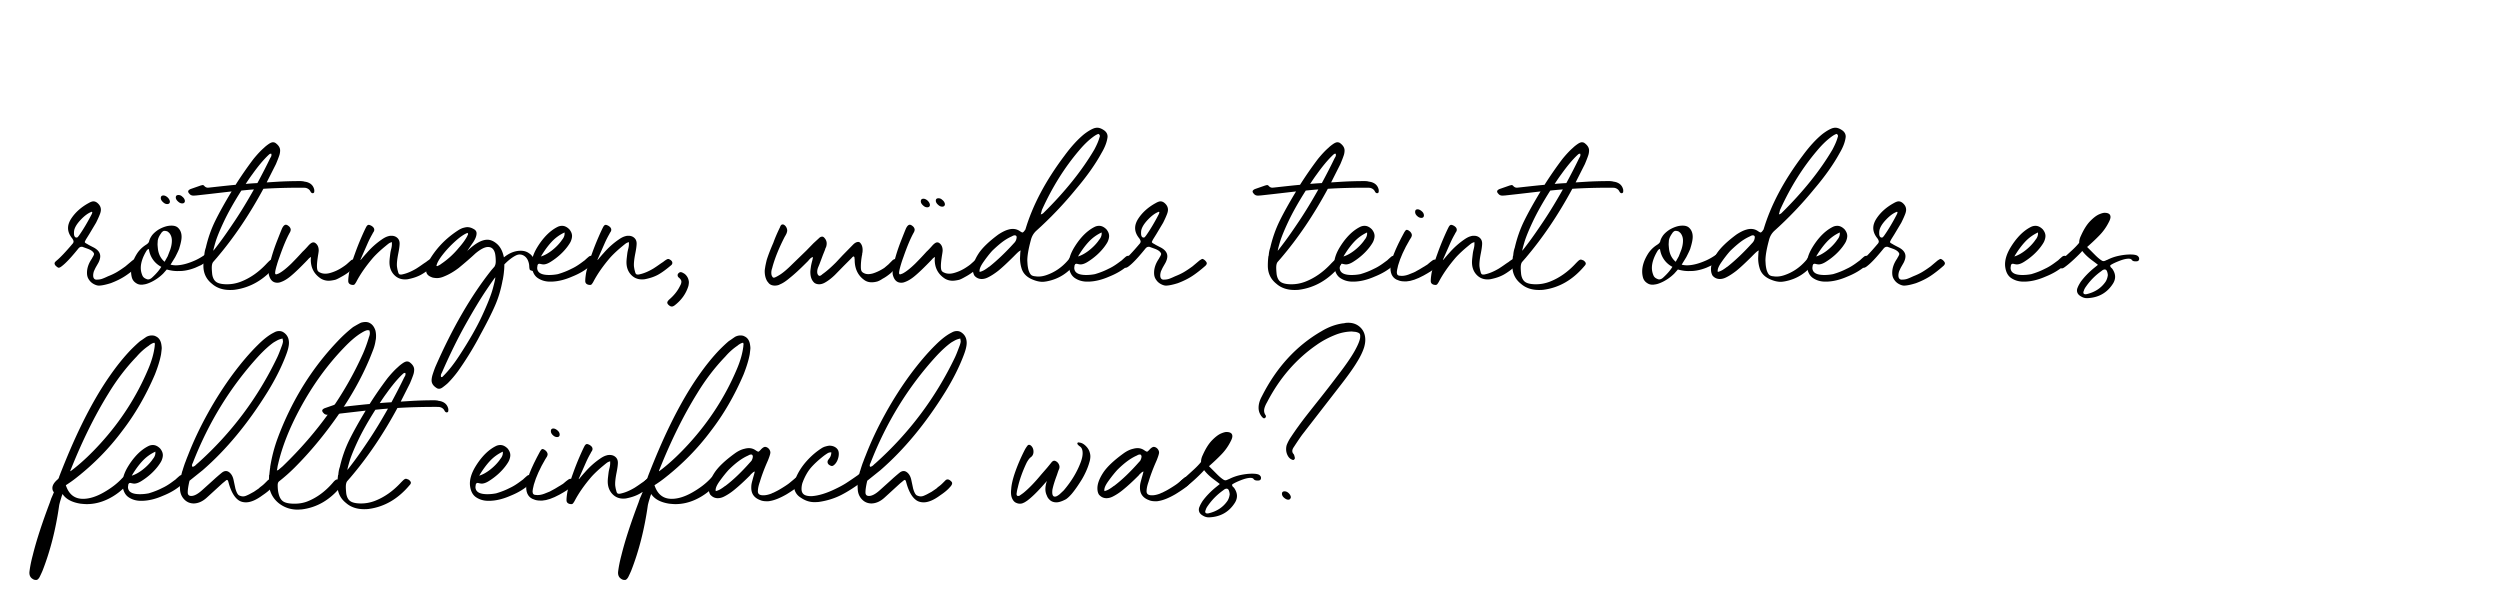 <svg xmlns="http://www.w3.org/2000/svg" xmlns:xlink="http://www.w3.org/1999/xlink" contentScriptType="text/ecmascript" width="1537.5" height="375" version="1.0"><defs><path d="M23.734 2.984c-1 .094-2.156-.203-3.468-.89-1.305-.68-2.32-1.602-3.047-2.766l-.14-.14-.126-.266c-.637-1-.953-2.266-.953-3.797 0-2.895.992-5.79 2.984-8.688.176-.363.399-.769.672-1.218.27-.446.473-.875.61-1.281.132-.407.066-.79-.203-1.157-.625-1-1.891-1.836-3.797-2.515-1.899-.676-2.934-1.055-3.11-1.141h-.547c-.718 0-1.398.406-2.03 1.219-3.075 3.793-5.56 6.593-7.454 8.406A27.924 27.924 0 0 1 .141-8.672C-.492-8.222-.992-8-1.36-8c-.446 0-1.125-.453-2.032-1.36-.363-.445-.546-.898-.546-1.359 0-.445.453-1.031 1.359-1.75 2.355-1.988 5.52-5.336 9.5-10.047.539-.539.812-1.082.812-1.625 0-.445-.273-1.078-.812-1.89-1.719-2.082-2.578-4.207-2.578-6.375 0-1.813.629-3.711 1.89-5.703 2.532-3.883 6.102-7.094 10.72-9.625 1.257-.72 2.253-1.078 2.983-1.078.895 0 1.754.359 2.579 1.078 1.351 1.18 2.03 2.539 2.03 4.078 0 .625-.136 1.351-.405 2.172-.461 1.355-1.32 3.297-2.578 5.828l-4.204 7.047-2.03 3.25c-.462.906-.688 1.406-.688 1.5 0 .273.222.543.671.812.458.274.774.45.954.531.363.274 1.629.953 3.797 2.047 2.718 1.438 4.078 3.246 4.078 5.422 0 1.18-.368 2.485-1.094 3.922-.356.637-.809 1.43-1.36 2.375-.542.95-.949 1.79-1.218 2.516-.086 0-.125.023-.125.062v.063l-.14.421c-.274.899-.407 1.711-.407 2.438 0 .813.176 1.45.531 1.906.363.45.863.672 1.5.672 1.27 0 2.379-.156 3.328-.469.946-.32 2.188-.847 3.719-1.578 2.082-.812 3.89-1.664 5.422-2.562 1.539-.907 3.305-2.082 5.297-3.532l4.343-3.656c.989-.633 1.57-.953 1.75-.953.282 0 .735.227 1.36.672.906.813 1.36 1.492 1.36 2.031 0 .461-.274.961-.813 1.5-2.98 2.625-5.715 4.75-8.203 6.375-2.493 1.625-5.407 3.067-8.75 4.328-2.887.907-5.188 1.407-6.907 1.5zM9.625-26.578c.363 0 .656-.156.875-.469.227-.32.39-.523.484-.61 2.625-3.706 5.29-8.179 8-13.421 0-.094.067-.274.203-.547.133-.27.067-.54-.203-.813-2.086.72-4.304 2.305-6.656 4.75-2.344 2.438-3.742 4.653-4.187 6.641-.094.356-.141.985-.141 1.89 0 1.45.406 2.31 1.219 2.579zm0 0" id="a"/><path d="M4.469 2.313c-.274.082-.68.124-1.219.124-1.262 0-2.344-.32-3.25-.953-1.445-.898-2.352-2.16-2.719-3.796a13.912 13.912 0 0 1-.406-3.376c0-3.351 1.133-6.878 3.39-10.578 1.364-2.257 3.22-4.16 5.563-5.703C7.18-22.78 7.906-23.594 8-24.406c.27-1.082.86-2.258 1.766-3.532.906-1.164 2.171-2.296 3.796-3.39 2.883-1.707 5.594-2.563 8.126-2.563 1.812 0 3.171.45 4.078 1.344 1.445 1.356 2.172 3.211 2.172 5.563 0 1.625-.454 3.886-1.36 6.78-.094.638-.953 2.532-2.578 5.688L21.156-9.89c1.082.274 2.164.407 3.25.407 3.438 0 7.457-1.04 12.063-3.125a34.798 34.798 0 0 0 4.281-2.36c1.313-.863 2.102-1.39 2.375-1.578.54-.176.852-.265.938-.265.632 0 1.132.542 1.5 1.625l.265.812c0 .73-.453 1.406-1.36 2.031-.898.637-2.116 1.36-3.656 2.172-.636.461-1.132.73-1.484.813-.367.187-1.36.64-2.984 1.359-3.711 1.45-7.149 2.125-10.313 2.031-2.261.094-4.656-.222-7.187-.953l-2.172 2.453A27.144 27.144 0 0 1 9.219.813c-1.899.906-3.48 1.406-4.75 1.5zm14.922-17.36l1.625-4.203c.632-1.906.953-3.71.953-5.422 0-1.633-.407-3.035-1.219-4.203-.273-.457-.813-.957-1.625-1.5-.906-.27-1.633-.36-2.172-.266-.73.356-1.273.852-1.625 1.485-1.18 1.625-1.86 3.12-2.047 4.484l-.125 2.156c0 .555.086 1.641.266 3.266.457 3.156 1.812 5.688 4.062 7.594zM5.969-1.219c.539.274.992.407 1.36.407.894 0 1.796-.454 2.702-1.36 2.352-2.164 4.16-4.289 5.422-6.375-2.074-1.082-3.765-2.55-5.078-4.406-1.313-1.852-2.152-3.953-2.516-6.297l-.265-.281c-.45.187-.856.554-1.219 1.093C4.02-14.55 2.844-11.023 2.844-7.858c0 1.625.363 3.25 1.094 4.875.445.812 1.124 1.402 2.03 1.765zm23.687-46.89c-.273.367-.718.547-1.343.547-.825 0-1.594-.317-2.313-.954-1.086-.894-1.625-1.797-1.625-2.703 0-1 .54-1.5 1.625-1.5.906 0 1.676.32 2.313.953.718.543 1.21 1.18 1.484 1.907.27.718.223 1.304-.14 1.75zm-9.218.422c-.274.355-.727.53-1.36.53-.812 0-1.578-.316-2.297-.952-1.086-.895-1.625-1.797-1.625-2.703 0-1.083.54-1.626 1.625-1.626.719 0 1.485.32 2.297.954.727.625 1.227 1.304 1.5 2.03.27.72.223 1.31-.14 1.767zm0 0" id="b"/><path d="M67.25-55.047c0 .625-.18.984-.531 1.078-.094.094-.23.14-.406.14-.555 0-1.008-.316-1.36-.952-.543-1.176-1.492-1.942-2.844-2.297-.367-.094-1.273-.14-2.718-.14-8.68 0-16.496.226-23.453.671-8.68 16.094-18.31 30.336-28.891 42.719l-1.89 2.172C4.52-10.937 4.202-9.72 4.202-8c0 .906.086 2.262.266 4.063C4.832-1.676 5.69-.095 7.047.813c1.351.906 3.523 1.359 6.516 1.359 2.8 0 5.554-.5 8.265-1.5 5.969-2.258 11.438-6.098 16.406-11.516l.953-.953c.446-.445.829-.758 1.141-.937.32-.188.617-.282.89-.282.177 0 .72.184 1.626.547.726.543 1.18 1.086 1.36 1.625v.266c0 .46-.227.914-.673 1.36C36.383-.634 27.93 4.288 18.171 5.561c-.636.083-1.542.125-2.718.125-4.523 0-8.226-1.265-11.11-3.796C.814-.91-.952-4.613-.952-9.22c0-2.258.137-4.297.406-6.11l.14-.124c.094-1.625.368-3.117.813-4.485l.14-.406c1.352-5.875 3.27-11.343 5.75-16.406 2.49-5.063 5.86-11.117 10.11-18.172l-14.234 1.64-7.328.813-1.766.125c-1.164 0-2.02-.36-2.562-1.078-.551-.539-.829-1.039-.829-1.5 0-.539.5-1.035 1.5-1.484l6.235-2.172 1.094-.266c.449 0 .808.18 1.078.532.633.73 1.398 1.093 2.297 1.093l1.359-.14c8.945-.989 14.145-1.532 15.594-1.625a235.413 235.413 0 0 1 10.984-15.86c2.438-2.988 4.61-5.297 6.516-6.922.812-.812 1.894-1.671 3.25-2.578.906-.539 1.629-.812 2.172-.812.718 0 1.304.183 1.765.547 1.801 1.355 2.703 2.843 2.703 4.468 0 1.18-.226 2.356-.672 3.532-.367 1.086-1 2.71-1.906 4.875L37.97-60.47l6.375-.406c4.52-.27 9.265-.406 14.234-.406.719 0 1.258.043 1.625.125.363 0 .586.047.672.14 1.27.18 2.176.403 2.719.672 1.988.813 3.207 2.309 3.656 4.485zM29.156-65.484c-1.273 1.71-2.633 3.695-4.078 5.953 1.54-.176 3.938-.352 7.188-.532 3.07-5.695 5.648-10.718 7.734-15.062.094-.176.297-.535.61-1.078.312-.54.378-1.176.203-1.906h-.407c-.273 0-.543.117-.812.343-.274.23-.453.391-.547.485-2.98 2.804-6.277 6.734-9.89 11.797zm-24 47.046c.633-.726 2.078-2.601 4.328-5.625 2.258-3.03 5.243-7.32 8.954-12.875 3.707-5.562 7.597-11.96 11.671-19.203-1.718.094-4.297.325-7.734.688-4.523 7.137-8.074 13.437-10.656 18.906-2.574 5.469-4.313 9.719-5.219 12.75-.898 3.031-1.344 4.82-1.344 5.36zm0 0" id="c"/><path d="M5.281.813c-.625.269-1.343.406-2.156.406-2.625 0-4.344-1.625-5.156-4.875-.094-.27-.14-.813-.14-1.625 0-1.989.366-4.207 1.093-6.657.992-3.968 2.344-8.144 4.062-12.53 1.72-4.384 2.758-6.985 3.125-7.798.72-1.445 1.485-2.172 2.297-2.172.633 0 1.406.454 2.313 1.36.445.625.672 1.168.672 1.625 0 .625-.227 1.305-.672 2.031-1.906 3.438-3.992 8.406-6.25 14.906a70.054 70.054 0 0 0-2.11 6.657c-.586 2.261-.695 3.527-.328 3.796.094.086.274.125.547.125.094 0 .586-.175 1.485-.53 2.082-1.095 4.613-3.083 7.593-5.97 2.446-2.445 4.801-4.93 7.063-7.453.812-.726 1.941-1.906 3.39-3.53.446-.54.961-1.036 1.547-1.485.594-.457 1.16-.688 1.703-.688.446 0 .899.184 1.36.547 1.258.992 1.89 2.48 1.89 4.469 0 .367-.09 1.09-.265 2.172-.543 3.25-.813 5.695-.813 7.328 0 1.262.133 2.187.407 2.781.269.586.898 1.059 1.89 1.422.813.355 1.758.531 2.844.531.906 0 1.86-.133 2.86-.406 2.613-.719 5.097-1.848 7.452-3.39 1.258-.813 2.207-1.489 2.844-2.032l2.719-2.437c.445-.27.851-.407 1.219-.407.632 0 1.222.407 1.765 1.22.27.366.407.726.407 1.077 0 .637-.274 1.227-.813 1.766a54.54 54.54 0 0 1-4.078 3.672 34.089 34.089 0 0 1-4.469 2.843c-1.898 1.086-3.21 1.715-3.937 1.891C37.016-.18 35.707 0 34.719 0a9.216 9.216 0 0 1-4.61-1.219c-4.25-2.707-6.375-6.64-6.375-11.797l.125-1.5c-.086-.082-.355.059-.812.422-.45.356-.856.762-1.219 1.219-4.523 4.7-8 8.043-10.437 10.031C9.223-1.039 7.187.176 5.28.812zm0 0" id="d"/><path d="M-.547 2.578c-.894 0-1.613-.203-2.156-.61-.55-.405-.828-1.015-.828-1.827 0-.907.094-2.036.281-3.391.18-1.352.402-2.484.672-3.39.73-2.895 1.773-6.196 3.125-9.907A160.003 160.003 0 0 1 4.469-26.5c1.363-3.125 2.36-5.273 2.984-6.453.27-.54.586-.945.953-1.219.364-.27.86-.27 1.485 0 .726.274 1.336.656 1.828 1.156.5.5.75 1.063.75 1.688 0 .46-.156.918-.469 1.375-.313.45-.516.808-.61 1.078-1 1.71-1.949 3.559-2.843 5.547l-4.61 10.453h.266c1.895-2.258 3.07-3.617 3.531-4.078 2.801-3.25 5.914-6.05 9.344-8.406 1.54-1.082 2.899-1.758 4.078-2.032.446-.175 1.078-.265 1.89-.265 1.446 0 2.645.433 3.595 1.297.945.855 1.422 2 1.422 3.437 0 1.367-.274 3.402-.813 6.11-.719 3.617-.992 6.328-.813 8.14.188 1.262.368 2.164.547 2.703.176.813.38 1.383.61 1.703.226.313.613.47 1.156.47.445 0 .805-.048 1.078-.142 2.625-.539 5.52-1.757 8.688-3.656a84.885 84.885 0 0 0 3.312-2.234 53.26 53.26 0 0 1 2.516-1.703c.894-.719 1.633-1.235 2.218-1.547.594-.32 1.07-.39 1.438-.203 1.352.625 2.031 1.39 2.031 2.297 0 .636-.32 1.18-.953 1.625-2.98 2.53-5.578 4.414-7.797 5.64-2.21 1.219-4.898 2.14-8.062 2.766-.45.094-1.078.14-1.89.14-2.72 0-4.985-.992-6.798-2.984-1.804-1.988-2.703-4.52-2.703-7.594 0-.718.067-1.664.203-2.843.133-1.176.25-2.125.344-2.844.094-.633.273-1.492.547-2.578.27-1.082.406-2.035.406-2.86v-1.218c-.812.187-1.515.507-2.11.953-.585.449-1.148.902-1.687 1.36-2.992 2.437-5.523 4.788-7.593 7.046C7.413-9.133 3.89-4.07 1.358.813c-.273.445-.543.851-.812 1.218a1.296 1.296 0 0 1-1.094.547zm0 0" id="e"/><path d="M3.125 65.906C1.133 64.633.141 63.094.141 61.281c0-.898.175-1.98.53-3.25.634-1.992 1.224-3.664 1.766-5.015C12.927 29.055 24.453 9.172 37.017-6.641l1.906-2.171v-.141c.445-.719.672-1.711.672-2.985 0-1.718-.137-3.296-.407-4.734-.636-2.719-2.085-4.078-4.343-4.078-1.992 0-4.563 1.313-7.719 3.938-2.805 2.625-6.242 5.609-10.313 8.953C13.832-5.598 10.896-3.883 8-2.72c-1.625.73-3.164 1.094-4.61 1.094-.542 0-1.355-.086-2.437-.266-1.445-.457-2.508-1.046-3.187-1.765-.676-.727-1.016-1.68-1.016-2.86 0-1.53.496-3.289 1.484-5.28 4.344-7.688 10.313-14.017 17.907-18.985.894-.633 1.93-1.176 3.109-1.625 1.27-.364 2.223-.547 2.86-.547 1.257 0 2.519.367 3.78 1.094 1.27.625 1.907 1.527 1.907 2.703 0 1.543-.68 3.351-2.031 5.422l-3.657 5.297h-.14v.125l-.14.28.14-.14v-.265h.14l.407-.282c4.601-4.332 8.578-6.5 11.922-6.5 1.812 0 3.617.727 5.421 2.172 2.352 1.805 3.938 4.695 4.75 8.672 3.344-2.707 6.782-4.063 10.313-4.063 2.164 0 3.973.59 5.422 1.766l.265.125a10.703 10.703 0 0 1 2.641 3.328c.676 1.313 1.016 2.781 1.016 4.406 0 .907-.184 1.633-.547 2.172-.356.543-.938.72-1.75.532-.73-.176-1.184-.375-1.36-.594-.18-.227-.312-.844-.406-1.844 0-1.531-.36-3.02-1.078-4.469-.543-1-1.246-1.77-2.11-2.312a5.12 5.12 0 0 0-2.78-.813c-.72 0-1.532.23-2.438.688-2.262 1.18-4.57 2.984-6.922 5.422 0 1.898-.09 3.433-.266 4.61v.14c-.093 1.086-.32 2.62-.672 4.61l-.14.405c-.992 5.602-2.574 10.868-4.75 15.797-2.168 4.926-5.195 10.91-9.078 17.953l-1.36 2.578a198.394 198.394 0 0 1-12.203 19.532c-1.992 2.707-4.07 5.148-6.234 7.328-.637.625-1.68 1.476-3.125 2.562-.813.633-1.578.954-2.297.954-.637 0-1.18-.18-1.625-.532zm.672-74.984c.906-.363 1.629-.774 2.172-1.235a50.51 50.51 0 0 0 10.984-10.03c2.258-2.532 3.977-4.927 5.156-7.188 0-.082.11-.328.328-.735.227-.406.16-.789-.203-1.156-1.992.719-4.453 2.39-7.39 5.016-2.938 2.625-5.559 5.406-7.86 8.343-2.304 2.938-3.59 5.266-3.859 6.985.082 0 .191.023.328.062.133.043.25.024.344-.062zM6.109 59.25c.446 0 .782-.137 1-.406.227-.274.391-.45.485-.532 3.07-3.085 6.234-7.109 9.484-12.078 6.156-9.398 10.879-17.668 14.172-24.812 3.3-7.137 5.473-12.625 6.516-16.469 1.039-3.844 1.562-6.172 1.562-6.984 0-.27-1.836 2.3-5.5 7.719-3.656 5.425-7.906 12.457-12.75 21.093-4.836 8.633-9.648 18.422-14.437 29.36-.086.175-.266.554-.547 1.14-.274.594-.313 1.25-.125 1.969zm0 0" id="f"/><path d="M9.766.547c-2.805 0-5.293-.723-7.47-2.172C.13-3.07-1.128-5.555-1.483-9.078c-.27-3.531.902-7.422 3.515-11.672 2.625-4.25 5.52-7.594 8.688-10.031a22.99 22.99 0 0 1 3.922-2.438 6.247 6.247 0 0 1 2.578-.547c1.539 0 3.031.727 4.468 2.172 1.094 1.356 1.641 2.711 1.641 4.063 0 1-.273 2.133-.812 3.39-.368.813-1.09 1.946-2.172 3.391-2.625 3.438-5.93 6.422-9.907 8.953-1.804 1.18-3.386 1.766-4.75 1.766-.273 0-.855-.094-1.75-.281a1.716 1.716 0 0 0-.687-.126c-.719 0-1.125.454-1.219 1.36L1.891-8c0 2.98 2.441 4.469 7.328 4.469a27.97 27.97 0 0 0 5.422-.531c3.07-.907 5.832-1.993 8.28-3.266 1.802-.813 3.696-1.942 5.688-3.39l2.578-1.891c.364-.364.75-.723 1.157-1.079.406-.363.879-.773 1.422-1.234.445-.27.898-.406 1.359-.406.813 0 1.531.453 2.156 1.36.27.366.407.773.407 1.218 0 .637-.36 1.227-1.079 1.766a5.069 5.069 0 0 1-1.625 1.5c-3.168 2.804-7.011 5.105-11.53 6.906C18.93-.586 14.686.453 10.718.547zM4.203-14.922c2.082-.625 4.274-1.816 6.578-3.578 2.301-1.77 4.266-3.738 5.89-5.906.095-.176.364-.555.813-1.14a6.249 6.249 0 0 0 1.016-1.907c.227-.676.3-1.422.219-2.235a25.453 25.453 0 0 0-8 5.829c-2.262 2.437-4.434 5.418-6.516 8.937zm0 0" id="g"/><path d="M.672 15.328c-.895-.637-1.344-1.273-1.344-1.906 0-.45.36-1.04 1.078-1.766 3.07-2.617 5.332-5.46 6.782-8.531C7.726 2.219 8 1.359 8 .547c0-.727-.453-1.5-1.36-2.313-.636-.445-.952-.988-.952-1.625 0-.445.14-.804.421-1.078.446-.539.942-.812 1.485-.812.445 0 1.035.226 1.765.672.72.367 1.368.953 1.954 1.765A6.49 6.49 0 0 1 12.469-.14c.094.27.14.676.14 1.22 0 .456-.09 1.14-.265 2.046-1.45 4.79-4.297 8.813-8.547 12.063-.637.445-1.18.671-1.625.671-.543 0-1.043-.18-1.5-.53zm0 0" id="h"/><path d="M4.063 2.984c-1.532 0-2.75-.453-3.657-1.359L-.672.265c-1-1.718-1.5-3.75-1.5-6.093 0-.54.094-1.352.281-2.438.086-.726.399-2.222.938-4.484 1-3.156 2.36-6.68 4.078-10.578.988-2.8 2.344-5.961 4.063-9.485.363-1.082.816-1.671 1.359-1.765.351-.094.71-.047 1.078.14a3.82 3.82 0 0 1 1.484 1.563c.364.68.547 1.375.547 2.094 0 .273-.09.68-.265 1.218 0 .188-.274.778-.813 1.766l-.406.672C6.64-20.25 4.109-14.008 2.578-8.406c0 .094-.09.414-.265.953a7.826 7.826 0 0 0-.422 2.578c0 1.086.226 1.898.687 2.438.176.367.445.546.813.546.445.086 1.687-.504 3.718-1.765 2.04-1.27 4.598-3.442 7.672-6.516l8.672-8.406 4.344-4.469 3.25-2.984.14-.14c.633-.634 1.313-.954 2.032-.954.445 0 .898.273 1.36.813.905 1 1.358 2.132 1.358 3.39 0 .73-.136 1.5-.406 2.313-.187.273-.351.636-.484 1.093-.137.45-.246.762-.328.938l-1.094 2.719-2.031 5.421c-.094.274-.367.93-.813 1.97-.449 1.03-.672 2.046-.672 3.046 0 .906.27 1.633.813 2.172l.531.266c.54 0 1.176-.36 1.906-1.079l.953-.687c2.07-1.531 4.508-3.695 7.313-6.5l4.063-4.344 6.109-6.234.406-.406c1.082-1.082 2.125-1.625 3.125-1.625.445 0 .805.136 1.078.406 1.082 1.086 1.625 2.574 1.625 4.469 0 1-.09 1.773-.265 2.312 0 .543-.047.902-.141 1.078-.45 2.531-.672 4.84-.672 6.922 0 1.262.133 2.164.406 2.703.27.543.813.996 1.625 1.36.72.367 1.578.546 2.578.546.72 0 1.618-.132 2.704-.406 2.351-.726 4.707-1.86 7.062-3.39l2.578-2.172c.719-.727 1.078-1.094 1.078-1.094l1.625-1.625c.54-.352.946-.531 1.22-.531.632 0 1.222.496 1.765 1.484.363.367.547.774.547 1.219 0 .46-.137.871-.407 1.234a8.954 8.954 0 0 1-.546.672c-1.899 2.074-3.211 3.43-3.938 4.063-1.531 1.261-2.934 2.257-4.203 2.984l-.531.266C69.336-.547 68.25.039 67.25.406c-1.262.364-2.48.547-3.656.547-1.719 0-3.211-.453-4.469-1.36-3.98-2.8-5.969-6.956-5.969-12.468l-.14-1.36v-.14l-.141-.266c0-.093-.043-.14-.125-.14 0-.094-.094-.14-.281-.14-.274 0-.633.273-1.078.812l-.407.421-4.468 4.47-5.563 5.687c-2.262 2.18-4.433 3.804-6.516 4.89-1.085.54-2.12.813-3.109.813-1.094 0-2.047-.274-2.86-.813-1.718-1.445-2.577-3.707-2.577-6.78 0-.54.093-1.446.28-2.72.095-.988.411-2.476.954-4.468l.406-1.907a2.854 2.854 0 0 0-1.64.829l-.813.812-.531.672-1.5 1.484C19.254-6.914 16-3.929 13.28-1.766 10.937.223 8.953 1.535 7.328 2.172l-.812.406c-.825.27-1.641.406-2.454.406zm0 0" id="j"/><path d="M5.281.813c-.625.269-1.343.406-2.156.406-2.625 0-4.344-1.625-5.156-4.875-.094-.27-.14-.813-.14-1.625 0-1.989.366-4.207 1.093-6.657.992-3.968 2.344-8.144 4.062-12.53 1.72-4.384 2.758-6.985 3.125-7.798.72-1.445 1.485-2.172 2.297-2.172.633 0 1.406.454 2.313 1.36.445.625.672 1.168.672 1.625 0 .625-.227 1.305-.672 2.031-1.906 3.438-3.992 8.406-6.25 14.906a70.054 70.054 0 0 0-2.11 6.657c-.586 2.261-.695 3.527-.328 3.796.094.086.274.125.547.125.094 0 .586-.175 1.485-.53 2.082-1.095 4.613-3.083 7.593-5.97 2.446-2.445 4.801-4.93 7.063-7.453.812-.726 1.941-1.906 3.39-3.53.446-.54.961-1.036 1.547-1.485.594-.457 1.16-.688 1.703-.688.446 0 .899.184 1.36.547 1.258.992 1.89 2.48 1.89 4.469 0 .367-.09 1.09-.265 2.172-.543 3.25-.813 5.695-.813 7.328 0 1.262.133 2.187.407 2.781.269.586.898 1.059 1.89 1.422.813.355 1.758.531 2.844.531.906 0 1.86-.133 2.86-.406 2.613-.719 5.097-1.848 7.452-3.39 1.258-.813 2.207-1.489 2.844-2.032l2.719-2.437c.445-.27.851-.407 1.219-.407.632 0 1.222.407 1.765 1.22.27.366.407.726.407 1.077 0 .637-.274 1.227-.813 1.766a54.54 54.54 0 0 1-4.078 3.672 34.089 34.089 0 0 1-4.469 2.843c-1.898 1.086-3.21 1.715-3.937 1.891C37.016-.18 35.707 0 34.719 0a9.216 9.216 0 0 1-4.61-1.219c-4.25-2.707-6.375-6.64-6.375-11.797l.125-1.5c-.086-.082-.355.059-.812.422-.45.356-.856.762-1.219 1.219-4.523 4.7-8 8.043-10.437 10.031C9.223-1.039 7.187.176 5.28.812zM29.688-46.11c-.274.367-.72.547-1.344.547-.824 0-1.594-.317-2.313-.954-1.086-.894-1.625-1.797-1.625-2.703 0-1 .54-1.5 1.625-1.5.907 0 1.676.32 2.313.953.718.543 1.21 1.18 1.484 1.907.27.718.223 1.304-.14 1.75zm-9.22.422c-.273.355-.726.53-1.359.53-.812 0-1.578-.316-2.297-.952-1.085-.895-1.625-1.797-1.625-2.703 0-1.083.54-1.626 1.626-1.626.718 0 1.484.32 2.296.954.727.625 1.227 1.304 1.5 2.03.27.72.223 1.31-.14 1.767zm0 0" id="k"/><path d="M39.734.672c-2.086 0-4.39-.586-6.922-1.75-3.25-1.54-5.28-3.848-6.093-6.922-.555-1.895-.828-3.883-.828-5.969l.14-2.703c0-.187.02-.484.063-.89.05-.407.125-.743.218-1.016h-.14c-.543.273-.906.5-1.094.687-.273.18-1.039.899-2.297 2.157l-.672.687c-4.074 4.063-7.289 7.043-9.64 8.938-2.344 1.812-4.465 3.171-6.36 4.078-1.273.636-2.539.953-3.796.953-1.637 0-3.036-.586-4.204-1.766-.28-.27-.554-.789-.828-1.562-.27-.77-.406-1.696-.406-2.782 0-2.707 1.152-5.847 3.453-9.421 2.313-3.57 6.406-7.524 12.281-11.86 2.352-1.539 4.391-2.535 6.11-2.984a9.334 9.334 0 0 1 2.703-.406c1.625 0 3.07.449 4.344 1.343.812.555 1.351.828 1.625.828.363 0 .859-.453 1.484-1.359 0-.187.094-.281.281-.281 4.426-15 12.516-30.274 24.266-45.828 4.07-5.508 8.05-9.848 11.937-13.016 2.344-1.8 4.422-3.02 6.235-3.656.719-.188 1.304-.281 1.765-.281 1.352 0 2.844.59 4.47 1.765 1.269 1 1.905 2.227 1.905 3.672 0 .356-.093.984-.28 1.89-.544 2.532-1.673 5.247-3.391 8.141-3.793 6.961-8.993 14.325-15.594 22.094A230.684 230.684 0 0 1 35.797-30.64c-1.625 1.532-2.711 3.43-3.25 5.688-1.45 5.336-2.172 9.539-2.172 12.61l.14 2.312c.176 1.719.446 3.074.813 4.062.445 1.18.942 1.996 1.485 2.453.539.45 1.398.715 2.578.797.445.094 1.078.14 1.89.14 1.446 0 2.989-.269 4.625-.812 5.145-1.718 9.57-4.703 13.282-8.953l.546-.672.813-1.093c.625-.446 1.078-.672 1.36-.672.445 0 .874.136 1.28.406.407.273.696.453.876.547.539.543.812.95.812 1.219v.265c0 .461-.18.867-.531 1.219C55.633-4.789 49.578-.945 42.172.406c-1.086.176-1.899.266-2.438.266zm-.547-41.625c.176-.082.352-.172.532-.266a2.11 2.11 0 0 0 .547-.406C53.555-54.727 64-67.742 71.594-80.672c1.625-3.07 2.664-5.516 3.125-7.328.176-.363.265-.723.265-1.078 0-.457-.273-.867-.812-1.234-1 .273-2.313 1.042-3.938 2.312-2.617 1.992-5.324 4.656-8.125 8-8.773 10.305-16.277 22.281-22.515 35.938-.18.355-.336.828-.469 1.421-.137.586-.25 1.012-.344 1.282l-.14.547zM1.078-5.422a10.631 10.631 0 0 0 3.063-1.281 31.083 31.083 0 0 0 2.64-1.844l.266-.125c4.976-3.976 10.039-8.816 15.187-14.515.54-.54.86-.993.953-1.36l.141-.125c.54-1.445.629-2.398.266-2.86a1.316 1.316 0 0 0-.953-.405c-.45 0-.993.183-1.625.546l-.266.141a29.956 29.956 0 0 0-5.984 3.594c-1.805 1.398-3.79 3.136-5.954 5.218-1.718 1.899-3.527 4.204-5.421 6.922C1.492-8.805.723-6.773 1.078-5.422zm0 0" id="l"/><path d="M14.781-39.594c-1-.812-1.5-1.718-1.5-2.718 0-1.083.5-1.626 1.5-1.626.719 0 1.485.32 2.297.954 1.094.812 1.64 1.761 1.64 2.843 0 .461-.14.825-.421 1.094-.274.274-.633.406-1.078.406-.907 0-1.719-.316-2.438-.953zm12.75 27.797c.352.367.532.727.532 1.078 0 .555-.274 1.055-.813 1.5l-.813.813c-1.625 1.449-4.246 3.168-7.859 5.156C14.422-.988 10.895.227 8 .406H6.922c-1.637 0-2.95-.226-3.938-.672C1.441-.723.242-1.582-.609-2.844c-.852-1.27-1.282-2.941-1.282-5.015 0-4.25 2.844-11.57 8.532-21.97.187-.362.414-.702.687-1.015.27-.32.582-.484.938-.484.187 0 .457.094.812.281.82.45 1.438 1.04 1.844 1.766.406.718.473 1.398.203 2.031-.094.355-.277.715-.547 1.078-.273.367-.5.73-.687 1.094-3.344 5.687-5.696 10.887-7.047 15.594-.543 2.168-.813 3.57-.813 4.203 0 .812.18 1.398.547 1.75.363.367 1.176.547 2.438.547 1.351 0 2.754-.27 4.203-.813l3.39-1.36 3.25-1.765c2.625-1.531 4.254-2.52 4.891-2.969 1.445-1.27 2.578-2.175 3.39-2.718.446-.27.852-.407 1.22-.407.812 0 1.535.407 2.171 1.22zm0 0" id="m"/><path d="M4.469 2.313c-.274.082-.68.124-1.219.124-1.262 0-2.344-.32-3.25-.953-1.445-.898-2.352-2.16-2.719-3.796a13.912 13.912 0 0 1-.406-3.376c0-3.351 1.133-6.878 3.39-10.578 1.364-2.257 3.22-4.16 5.563-5.703C7.18-22.78 7.906-23.594 8-24.406c.27-1.082.86-2.258 1.766-3.532.906-1.164 2.171-2.296 3.796-3.39 2.883-1.707 5.594-2.563 8.126-2.563 1.812 0 3.171.45 4.078 1.344 1.445 1.356 2.172 3.211 2.172 5.563 0 1.625-.454 3.886-1.36 6.78-.094.638-.953 2.532-2.578 5.688L21.156-9.89c1.082.274 2.164.407 3.25.407 3.438 0 7.457-1.04 12.063-3.125a34.798 34.798 0 0 0 4.281-2.36c1.313-.863 2.102-1.39 2.375-1.578.54-.176.852-.265.938-.265.632 0 1.132.542 1.5 1.625l.265.812c0 .73-.453 1.406-1.36 2.031-.898.637-2.116 1.36-3.656 2.172-.636.461-1.132.73-1.484.813-.367.187-1.36.64-2.984 1.359-3.711 1.45-7.149 2.125-10.313 2.031-2.261.094-4.656-.222-7.187-.953l-2.172 2.453A27.144 27.144 0 0 1 9.219.813c-1.899.906-3.48 1.406-4.75 1.5zm14.922-17.36l1.625-4.203c.632-1.906.953-3.71.953-5.422 0-1.633-.407-3.035-1.219-4.203-.273-.457-.813-.957-1.625-1.5-.906-.27-1.633-.36-2.172-.266-.73.356-1.273.852-1.625 1.485-1.18 1.625-1.86 3.12-2.047 4.484l-.125 2.156c0 .555.086 1.641.266 3.266.457 3.156 1.812 5.688 4.062 7.594zM5.969-1.219c.539.274.992.407 1.36.407.894 0 1.796-.454 2.702-1.36 2.352-2.164 4.16-4.289 5.422-6.375-2.074-1.082-3.765-2.55-5.078-4.406-1.313-1.852-2.152-3.953-2.516-6.297l-.265-.281c-.45.187-.856.554-1.219 1.093C4.02-14.55 2.844-11.023 2.844-7.858c0 1.625.363 3.25 1.094 4.875.445.812 1.124 1.402 2.03 1.765zm0 0" id="n"/><path d="M13.828 10.719c-1.262 0-2.48-.367-3.656-1.094C8.547 8.719 7.734 7.5 7.734 5.969c0-.637.176-1.313.532-2.032.27-.73.859-1.82 1.765-3.265C12.29-2.398 15.094-5.29 18.437-8c1.352-1.082 2.079-1.672 2.172-1.766 0-.082-1.226-1.03-3.672-2.843-2.437-1.813-4.421-3.711-5.953-5.704-1 1.18-2.609 2.81-4.828 4.891-2.21 2.074-4.125 3.7-5.75 4.875-.812.637-1.441.953-1.89.953-.727 0-1.364-.406-1.907-1.218a2.314 2.314 0 0 1-.546-1.5c0-.54.32-1.126.953-1.75l2.718-2.172a370.502 370.502 0 0 0 5.016-4.547c1.719-1.582 3.16-3.098 4.328-4.547 0-1.438.363-2.879 1.094-4.328 1.719-3.883 3.613-6.89 5.687-9.016 2.082-2.125 3.938-3.523 5.563-4.203 1.625-.688 2.844-.984 3.656-.89 2.176.093 3.266.953 3.266 2.578 0 .718-.274 1.624-.813 2.718-1.543 3.157-3.465 5.934-5.765 8.328-2.305 2.399-4.903 4.86-7.797 7.391L16-18.719c.27.274 1.238 1.246 2.906 2.922 1.676 1.68 3.149 2.875 4.422 3.594l.813.14c.351 0 .984-.226 1.89-.687h.14a28.234 28.234 0 0 1 7.25-2.578c2.571-.54 4.946-.813 7.126-.813 2.531 0 4.11.368 4.734 1.094.457.45.688.945.688 1.485 0 1.085-.59 1.624-1.766 1.624h-.672c-.906 0-1.59-.269-2.047-.812-.273-.54-.949-.813-2.03-.813-1.532 0-3.544.5-6.032 1.5-2.492.993-4.23 1.852-5.219 2.579v.265c0 .45.176.836.531 1.156.364.313.641.606.828.876 1.083 1.625 1.625 3.21 1.625 4.75 0 1.355-.406 2.707-1.218 4.062-3.617 5.79-8.95 8.82-16 9.094zm-.265-2.453c5.144-1.168 9.078-3.743 11.796-7.72.72-1.175 1.172-2.534 1.36-4.077l-.14-.938c-.18-.906-.407-1.539-.688-1.906-.274-.363-.633-.547-1.078-.547-.637 0-1.313.32-2.032.953-3.71 2.625-6.828 5.746-9.36 9.36-.812 1.082-1.308 2.03-1.483 2.843-.188.364-.282.68-.282.954 0 .906.633 1.265 1.906 1.078zm0 0" id="o"/><path d="M-15.453 49.219c-.727 0-1.406-.227-2.031-.672-1.446-.906-2.082-2.356-1.907-4.344.368-3.074 1.043-6.465 2.032-10.172 2.168-8.855 5.742-19.84 10.718-32.953 0-.18.09-.45.266-.812l.406-1.22c.461-.987 1-2.253 1.625-3.796-.625-.625-.937-1.484-.937-2.578 0-1.707 1.133-3.516 3.39-5.422l.125-.125c.368-.457.594-.957.688-1.5C3.617-26.488 8.18-37.066 12.609-46.109c5.696-11.657 11.485-21.688 17.36-30.094 4.332-6.238 8.672-11.617 13.015-16.14 2.438-2.438 4.38-4.243 5.828-5.423.446-.27.989-.629 1.626-1.078a73.73 73.73 0 0 1 2.171-1.5c1.082-.539 2.164-.812 3.25-.812 1 0 1.817.183 2.453.547 1.801.812 2.926 2.398 3.376 4.75.187 1.086.28 1.945.28 2.578 0 .273-.136 1.492-.406 3.656-.636 3.523-1.902 7.68-3.796 12.469-5.524 12.93-12.258 24.543-20.203 34.844-7.961 10.667-17.36 20.25-28.204 28.75-1.812 1.449-3.851 2.898-6.109 4.343l-.266.14C4.785-3.472 8.313-.671 13.563-.671c3.882 0 8.156-1.332 12.812-4 4.656-2.664 8.426-5.582 11.313-8.75.632-.633 1.269-.953 1.906-.953.539 0 1.172.23 1.89.688v.124c.457.274.774.637.953 1.094v.266c0 .45-.406 1.172-1.218 2.172-3.711 4.25-8 7.508-12.875 9.765-4.074 1.895-8.235 2.844-12.485 2.844-.898 0-2.164-.09-3.796-.265C6.726 1.488 3.023-.5.953-3.657L.406-2.171a49.38 49.38 0 0 1-.61 2.047c-.312.988-.6 2.07-.874 3.25-2.082 14.82-5.52 28.332-10.313 40.531a83.073 83.073 0 0 1-1.765 3.797c-.633 1.082-1.266 1.672-1.89 1.766zm21.828-67.25l1.766-1.36c5.238-4.156 10.613-9.265 16.125-15.328 12.57-13.82 22.379-29.097 29.422-45.828 2.082-4.875 3.394-9.484 3.937-13.828v-.406c.188-.813.14-1.442-.14-1.89-.626.085-1.278.327-1.954.734-.68.406-1.11.703-1.297.89l-.125.125c-2.718 1.813-5.25 4.074-7.593 6.781-6.43 6.688-12.172 14.196-17.235 22.516C20.875-52.062 13.148-36.469 6.11-18.844l-.14.266c-.188.367-.235.683-.14.953zm0 0" id="p"/><path d="M7.453 2.172c-2.344 0-4.308-.813-5.89-2.438C-.02-1.898-.898-3.89-1.079-6.234l-.14-2.72c0-2.07.452-4.78 1.359-8.124v-.14a.503.503 0 0 0 .125-.345c0-.132.046-.242.14-.328.813-2.718 1.489-4.707 2.031-5.968.27-.813.723-1.989 1.36-3.532 3.25-8.406 7.27-16.945 12.062-25.625 4.79-8.675 9.989-16.812 15.594-24.406 5.332-7.144 10.442-13.113 15.328-17.906 3.164-3.156 6.102-5.504 8.813-7.047.176-.094.691-.363 1.547-.813a6.019 6.019 0 0 1 2.797-.671c.894 0 1.707.226 2.437.671 2.352 1.45 3.531 3.665 3.531 6.641 0 1.906-.636 4.484-1.906 7.734-2.71 7.137-6.46 14.594-11.25 22.376-12.117 19.523-25.406 35.562-39.875 48.124 0 0-2.71 2.172-8.125 6.516-.73 3.074-1.094 5.469-1.094 7.188 0 1.449.723 2.171 2.172 2.171 1.813 0 4.024-1.175 6.64-3.53 5.427-4.876 8.227-7.407 8.407-7.595 2.176-1.894 3.578-3.066 4.203-3.515.727-.457 1.41-.688 2.047-.688.988 0 1.938.5 2.844 1.5.906.993 1.535 2.344 1.89 4.063l1.094 5.156c.719 2.531 1.531 3.977 2.438 4.328.812.367 1.578.547 2.297.547.632 0 1.312-.156 2.03-.469a49.12 49.12 0 0 0 1.641-.75l2.985-1.625 2.984-2.03c.445-.458 1.008-.93 1.688-1.423.675-.5 1.379-1.113 2.109-1.844l1.75-1.75c.363-.363.816-.546 1.36-.546.632 0 1.359.406 2.171 1.218.364.368.547.727.547 1.079 0 .73-.453 1.546-1.36 2.453-1.273 1.53-3.261 3.203-5.968 5.015C45.738.04 42.348 1.484 39.453 1.484c-1.625 0-3.027-.359-4.203-1.078-2.887-1.812-5.102-5.695-6.64-11.656-.274-1-.727-1.27-1.36-.813-.086.086-.852.715-2.297 1.891-6.512 5.969-9.68 8.867-9.5 8.688-2.531 2.343-5.2 3.562-8 3.656zm-.812-22.516a3.976 3.976 0 0 0 1.906-1.078c.539-.539.945-.906 1.219-1.094 20.695-18.53 37.015-40.27 48.953-65.218a62.973 62.973 0 0 0 1.687-4.063c.582-1.539 1.008-2.672 1.282-3.39.363-1.083.546-1.895.546-2.438l-.265-1.625c-1.356.273-2.555.703-3.594 1.297-1.043.586-1.7.965-1.969 1.14-2.804 1.993-5.922 4.84-9.36 8.547C29.868-69.46 16.447-47.633 6.782-22.78l-.406.812-.14 1.094zm0 0" id="q"/><path d="M16.813 5.969c-4.43 0-8.313-1.313-11.657-3.938C1.895-.582-.094-4.016-.812-8.266l-.141-3.125.14-3.937.141-.125c.18-1.988.356-3.485.531-4.485v-.406c1-6.144 2.516-11.972 4.547-17.484a183.432 183.432 0 0 1 7.125-16.688c7.864-16.175 17.848-30.593 29.953-43.25a84.88 84.88 0 0 1 9.36-8.546c2.445-1.438 4.078-2.336 4.89-2.704.989-.27 1.891-.406 2.703-.406 1.083 0 1.989.227 2.72.672 1.53.813 2.66 2.309 3.39 4.484.27 1.086.406 2.215.406 3.391 0 1.262-.094 2.21-.281 2.844a25.349 25.349 0 0 1-1.36 5.36 221.459 221.459 0 0 1-2.437 6.155C55.906-74.754 49.352-63.094 41.219-51.53c-8.23 11.761-16.996 22.293-26.297 31.593a106.473 106.473 0 0 1-9.64 8.547c-.544.45-.813 1.22-.813 2.313 0 1.98.18 3.695.547 5.14C5.555-1.582 6.523.047 7.922.954c1.406.906 3.691 1.36 6.86 1.36 2.894 0 5.515-.454 7.859-1.36 5.789-2.258 11.035-6.101 15.734-11.531 1.082-1.352 1.984-2.031 2.703-2.031.633 0 1.18.183 1.64.546.813.45 1.305.993 1.485 1.626l.14.265c0 .367-.183.82-.546 1.36C37.016-.227 28.832 4.648 19.25 5.828zm-12.61-24.14l.672-.267 2.578-2.171c21.602-20.79 38.102-43.93 49.5-69.422a81.849 81.849 0 0 0 3.25-8.813l.266-.812v-.14c.457-1.083.687-2.032.687-2.845 0-.363-.093-.906-.281-1.625l-.938-.14c-.812 0-2.039.496-3.671 1.484l-.672.406c-3.074 1.907-6.512 4.852-10.313 8.829-10.304 10.667-19.293 23.093-26.968 37.28-6.606 12.2-11.125 23.634-13.563 34.298-.188.636-.371 1.59-.547 2.859v.125l-.266.953zm0 0" id="r"/><path d="M32.547.813c-1.543 0-2.809-.227-3.797-.672-3.71-1.352-5.563-3.883-5.563-7.594 0-.906.047-1.629.141-2.172.082-.54.258-1.305.531-2.297.27-1 .453-1.68.547-2.047.176-.539.36-1.172.547-1.89l.406-1.625c-.543.18-.906.355-1.093.53l-1.344 1.22-.547.687c-3.71 3.711-6.965 6.688-9.766 8.938-1.992 1.636-4.07 2.996-6.234 4.078-1.273.636-2.54.953-3.797.953-1.625 0-3.023-.586-4.203-1.766-.363-.27-.68-.789-.953-1.562-.27-.77-.406-1.696-.406-2.782 0-2.707 1.152-5.847 3.453-9.421 2.312-3.57 6.445-7.524 12.406-11.86 2.082-1.539 4.117-2.535 6.11-2.984.988-.27 1.89-.406 2.703-.406 1.539 0 2.94.449 4.203 1.343.82.555 1.367.828 1.64.828.27 0 .813-.453 1.625-1.359l.125-.14c.633-.633 1.203-1.063 1.703-1.282.5-.226 1.063-.207 1.688.063a3.75 3.75 0 0 1 1.828 1.703c.414.762.531 1.508.344 2.234-.18.899-.633 2.25-1.36 4.063l-.53 1.218c-1.9 4.344-3.392 8.368-4.485 12.063-.813 2.262-1.219 4.21-1.219 5.844 0 1.261.633 2.027 1.906 2.297.352.093.848.14 1.485.14 1.445 0 3.117-.363 5.015-1.094.27-.175.676-.351 1.219-.53l2.172-1.095c.726-.363 1.816-.992 3.266-1.89 2.343-1.445 3.921-2.535 4.734-3.266l1.625-1.344 1.766-1.5c.457-.363.957-.546 1.5-.546.812 0 1.535.367 2.171 1.093.446.45.672.903.672 1.36-.18.625-.543 1.168-1.093 1.625l-.407.406-.406.547c-1.438 1.355-4.059 3.203-7.86 5.547C40.954-1.176 37.474.223 34.579.672c-.273.094-.68.14-1.219.14zM1.359-5.423a10.677 10.677 0 0 0 3.047-1.281 31.083 31.083 0 0 0 2.64-1.844l.282-.125c4.79-3.625 9.852-8.46 15.188-14.515.539-.54.898-.993 1.078-1.36v-.125c.093-.094.207-.363.343-.812.133-.457.204-.864.204-1.22 0-.362-.094-.64-.282-.827-.086-.27-.355-.407-.812-.407-.45 0-.992.184-1.625.547l-.266.141c-3.71 1.625-7.687 4.563-11.937 8.813-1.805 1.992-3.656 4.32-5.563 6.984C1.758-8.785.992-6.773 1.36-5.422zm0 0" id="s"/><path d="M13.156 1.219c-.73.093-1.68.14-2.844.14-2.898 0-5.656-.906-8.28-2.718C.675-2.172-.36-3.207-1.079-4.47c-.727-1.27-1.094-2.672-1.094-4.203 0-1.633.32-3.129.953-4.484 1.532-3.79 3.785-7.36 6.766-10.703 2.988-3.344 6.25-6.102 9.781-8.282.719-.351 1.258-.578 1.625-.672 1.258-.363 2.16-.546 2.703-.546 1.176 0 2.239.25 3.188.75.945.5 1.648 1.199 2.11 2.093.269.637.405 1.36.405 2.172 0 1.274-.273 2.563-.812 3.875-.543 1.305-1.266 2.32-2.172 3.047-.46.367-.867.547-1.219.547-.543 0-1.18-.27-1.906-.813-.543-.457-.813-1.003-.813-1.64 0-.445.094-.805.282-1.078.082-.176.347-.555.797-1.14.457-.595.773-1.208.953-1.845a6.641 6.641 0 0 0 .281-1.89c-.906 0-1.656.183-2.25.547-.586.355-1.371.89-2.36 1.609-3.343 2.625-5.992 5.07-7.937 7.328-1.95 2.262-3.64 5.246-5.078 8.953a12.552 12.552 0 0 0-.688 4.063c0 1.543.473 2.672 1.422 3.39.946.72 2.508 1.079 4.688 1.079 4.332-.27 9.348-1.805 15.047-4.61 2.437-1.164 4.535-2.312 6.297-3.437 1.77-1.133 4.144-2.743 7.125-4.829.906-.812 1.812-1.218 2.718-1.218.813 0 1.536.453 2.172 1.36.27.355.407.714.407 1.077 0 .274-.184.68-.547 1.219-.188.188-.461.371-.813.547-5.062 3.887-9.719 6.918-13.969 9.094C22.734-.941 18.125.5 13.156 1.219zm0 0" id="t"/><path d="M3.39 2.313c-.812 0-1.671-.231-2.578-.688C-.175 1.082-.94.113-1.483-1.281c-.551-1.407-.688-3.239-.407-5.5v-.14C-1.71-9.36-1.035-12.384.141-16c1.718-5.063 3.882-10.125 6.5-15.188.539-.906.992-1.582 1.359-2.03.27-.446.629-.673 1.078-.673.457 0 .91.227 1.36.672.906.907 1.359 2.086 1.359 3.532 0 1.53-.59 2.703-1.766 3.515-.719.543-1.531 1.625-2.437 3.25-2.532 5.336-4.34 10.399-5.422 15.188-.367 1.367-.594 2.496-.688 3.39-.18.813-.086 1.403.282 1.766.175.094.398.14.671.14.458 0 .82-.132 1.094-.406C4.613-3.57 5.426-4.16 5.97-4.609c3.25-2.707 6.773-6.368 10.578-10.985l3.656-4.203 2.438-2.984c.906-1.258 1.851-1.617 2.843-1.078a3.947 3.947 0 0 1 1.703 1.562c.407.68.61 1.328.61 1.953 0 .543-.094 1.016-.281 1.422-.18.406-.309.703-.391.89 0 .18-.047.313-.14.407l-.813 2.438c-1.274 3.343-2.18 6.28-2.719 8.812-.355 2.898.145 4.344 1.5 4.344.54 0 1.125-.203 1.75-.61.633-.406 1.086-.742 1.36-1.015l2.312-2.172c4.79-5.602 8.316-11.477 10.578-17.625.719-1.988 1.078-3.754 1.078-5.297 0-1.082-.164-1.984-.484-2.703-.313-.727-.875-1.317-1.688-1.766l-.406-.406-.125-.14c-.367-.364-.547-.633-.547-.813 0-.719.453-.942 1.36-.672h.125c1.27.18 2.515.875 3.734 2.094 1.219 1.218 2.008 2.511 2.375 3.875.27.898.406 1.71.406 2.437 0 1.262-.226 2.57-.672 3.922-.46 1.637-1.093 3.36-1.906 5.172a50.564 50.564 0 0 1-2.578 5c-2.344 3.805-4.469 6.836-6.375 9.094-1.355 1.531-2.527 2.617-3.516 3.25L30.922 0c-1.992.988-3.668 1.484-5.031 1.484-1.899 0-3.387-.632-4.47-1.89a5.458 5.458 0 0 1-1.358-2.172 9.008 9.008 0 0 1-.938-4.063c0-.726.066-1.472.203-2.234.133-.77.242-1.29.328-1.563l.407-1.218L16.813-8C13.374-4.207 10.438-1.406 8 .406c-1.18.813-1.95 1.266-2.313 1.36-.625.363-1.39.546-2.296.546zm0 0" id="u"/><path d="M20.203-24.813c-1.086-.445-1.945-1.28-2.578-2.5a8.3 8.3 0 0 1-.953-3.875c0-.988.133-1.89.406-2.703a24.618 24.618 0 0 1 2.719-5.03c2.437-3.696 5.285-7.673 8.547-11.923 2.613-3.343 5.593-7.113 8.937-11.312a711.374 711.374 0 0 0 10.985-14.188c4.882-6.32 8.41-11.426 10.578-15.312 1.812-3.258 2.898-5.79 3.265-7.594.082-.457.125-1 .125-1.625 0-.727-.183-1.25-.547-1.563-.355-.32-1.074-.617-2.156-.89l-2.578-.266a29.363 29.363 0 0 0-9.219 1.766c-4.523 1.719-8.636 3.887-12.343 6.5-12.657 8.773-22.782 20.48-30.375 35.125-1.262 2.168-1.891 3.93-1.891 5.281 0 1 .313 1.953.938 2.86.187.273.234.59.14.953-.094.355-.277.578-.547.672-.18.18-.355.265-.531.265-.273 0-.684-.27-1.234-.812-1.438-1.72-2.157-3.614-2.157-5.688 0-2.258.676-4.613 2.032-7.062 8.945-17.72 21.148-31.051 36.609-40 4.332-2.614 8.758-4.239 13.281-4.875.364 0 .907-.086 1.625-.266 3.532-.363 6.426.45 8.688 2.438 2.258 1.992 3.39 4.656 3.39 8 0 1.355-.23 2.843-.687 4.468-.899 2.899-2.434 6.063-4.61 9.5-2.167 3.617-5.87 8.766-11.109 15.453L26.984-40.672c-1 1.262-2.855 3.969-5.562 8.125-.637.906-.953 1.719-.953 2.438 0 .73.27 1.367.812 1.906.27.367.5 1.043.688 2.031.176.461.082.867-.282 1.219-.273.46-.765.508-1.484.14zm-.953 24c-.273.45-.68.672-1.219.672-.718 0-1.484-.312-2.297-.937-1.086-.82-1.625-1.727-1.625-2.719 0-.988.54-1.484 1.625-1.484.813 0 1.579.312 2.297.937.633.543 1.086 1.157 1.36 1.844.27.68.222 1.242-.141 1.688zm0 0" id="v"/></defs><use x="37.5" y="172.653" xmlns:xlink="http://www.w3.org/1999/xlink" xlink:href="#a" xlink:type="simple" xlink:actuate="onLoad" xlink:show="embed"/><use x="83.736" y="172.653" xmlns:xlink="http://www.w3.org/1999/xlink" xlink:href="#b" xlink:type="simple" xlink:actuate="onLoad" xlink:show="embed"/><use x="126.04" y="172.653" xmlns:xlink="http://www.w3.org/1999/xlink" xlink:href="#c" xlink:type="simple" xlink:actuate="onLoad" xlink:show="embed"/><use x="167.396" y="172.653" xmlns:xlink="http://www.w3.org/1999/xlink" xlink:href="#d" xlink:type="simple" xlink:actuate="onLoad" xlink:show="embed"/><use x="217.7" y="172.653" xmlns:xlink="http://www.w3.org/1999/xlink" xlink:href="#e" xlink:type="simple" xlink:actuate="onLoad" xlink:show="embed"/><use x="265.292" y="172.653" xmlns:xlink="http://www.w3.org/1999/xlink" xlink:href="#f" xlink:type="simple" xlink:actuate="onLoad" xlink:show="embed"/><use x="328.477" y="172.653" xmlns:xlink="http://www.w3.org/1999/xlink" xlink:href="#g" xlink:type="simple" xlink:actuate="onLoad" xlink:show="embed"/><use x="363.459" y="172.653" xmlns:xlink="http://www.w3.org/1999/xlink" xlink:href="#e" xlink:type="simple" xlink:actuate="onLoad" xlink:show="embed"/><use x="411.051" y="172.653" xmlns:xlink="http://www.w3.org/1999/xlink" xlink:href="#h" xlink:type="simple" xlink:actuate="onLoad" xlink:show="embed"/><use x="431.797" y="172.653" xmlns:xlink="http://www.w3.org/1999/xlink" xlink:href="#i" xlink:type="simple" xlink:actuate="onLoad" xlink:show="embed"/><use x="472.474" y="172.653" xmlns:xlink="http://www.w3.org/1999/xlink" xlink:href="#j" xlink:type="simple" xlink:actuate="onLoad" xlink:show="embed"/><use x="551.116" y="172.653" xmlns:xlink="http://www.w3.org/1999/xlink" xlink:href="#k" xlink:type="simple" xlink:actuate="onLoad" xlink:show="embed"/><use x="601.42" y="172.653" xmlns:xlink="http://www.w3.org/1999/xlink" xlink:href="#l" xlink:type="simple" xlink:actuate="onLoad" xlink:show="embed"/><use x="658.775" y="172.653" xmlns:xlink="http://www.w3.org/1999/xlink" xlink:href="#g" xlink:type="simple" xlink:actuate="onLoad" xlink:show="embed"/><use x="693.757" y="172.653" xmlns:xlink="http://www.w3.org/1999/xlink" xlink:href="#a" xlink:type="simple" xlink:actuate="onLoad" xlink:show="embed"/><use x="739.994" y="172.653" xmlns:xlink="http://www.w3.org/1999/xlink" xlink:href="#i" xlink:type="simple" xlink:actuate="onLoad" xlink:show="embed"/><use x="780.671" y="172.653" xmlns:xlink="http://www.w3.org/1999/xlink" xlink:href="#c" xlink:type="simple" xlink:actuate="onLoad" xlink:show="embed"/><use x="822.026" y="172.653" xmlns:xlink="http://www.w3.org/1999/xlink" xlink:href="#g" xlink:type="simple" xlink:actuate="onLoad" xlink:show="embed"/><use x="857.008" y="172.653" xmlns:xlink="http://www.w3.org/1999/xlink" xlink:href="#m" xlink:type="simple" xlink:actuate="onLoad" xlink:show="embed"/><use x="883.448" y="172.653" xmlns:xlink="http://www.w3.org/1999/xlink" xlink:href="#e" xlink:type="simple" xlink:actuate="onLoad" xlink:show="embed"/><use x="931.04" y="172.653" xmlns:xlink="http://www.w3.org/1999/xlink" xlink:href="#c" xlink:type="simple" xlink:actuate="onLoad" xlink:show="embed"/><use x="972.395" y="172.653" xmlns:xlink="http://www.w3.org/1999/xlink" xlink:href="#i" xlink:type="simple" xlink:actuate="onLoad" xlink:show="embed"/><use x="1013.072" y="172.653" xmlns:xlink="http://www.w3.org/1999/xlink" xlink:href="#n" xlink:type="simple" xlink:actuate="onLoad" xlink:show="embed"/><use x="1055.377" y="172.653" xmlns:xlink="http://www.w3.org/1999/xlink" xlink:href="#l" xlink:type="simple" xlink:actuate="onLoad" xlink:show="embed"/><use x="1112.731" y="172.653" xmlns:xlink="http://www.w3.org/1999/xlink" xlink:href="#g" xlink:type="simple" xlink:actuate="onLoad" xlink:show="embed"/><use x="1147.714" y="172.653" xmlns:xlink="http://www.w3.org/1999/xlink" xlink:href="#a" xlink:type="simple" xlink:actuate="onLoad" xlink:show="embed"/><use x="1193.95" y="172.653" xmlns:xlink="http://www.w3.org/1999/xlink" xlink:href="#i" xlink:type="simple" xlink:actuate="onLoad" xlink:show="embed"/><use x="1234.627" y="172.653" xmlns:xlink="http://www.w3.org/1999/xlink" xlink:href="#g" xlink:type="simple" xlink:actuate="onLoad" xlink:show="embed"/><use x="1269.609" y="172.653" xmlns:xlink="http://www.w3.org/1999/xlink" xlink:href="#o" xlink:type="simple" xlink:actuate="onLoad" xlink:show="embed"/><use x="37.5" y="307.456" xmlns:xlink="http://www.w3.org/1999/xlink" xlink:href="#p" xlink:type="simple" xlink:actuate="onLoad" xlink:show="embed"/><use x="76.821" y="307.456" xmlns:xlink="http://www.w3.org/1999/xlink" xlink:href="#g" xlink:type="simple" xlink:actuate="onLoad" xlink:show="embed"/><use x="111.804" y="307.456" xmlns:xlink="http://www.w3.org/1999/xlink" xlink:href="#q" xlink:type="simple" xlink:actuate="onLoad" xlink:show="embed"/><use x="166.311" y="307.456" xmlns:xlink="http://www.w3.org/1999/xlink" xlink:href="#r" xlink:type="simple" xlink:actuate="onLoad" xlink:show="embed"/><use x="208.479" y="307.456" xmlns:xlink="http://www.w3.org/1999/xlink" xlink:href="#c" xlink:type="simple" xlink:actuate="onLoad" xlink:show="embed"/><use x="249.834" y="307.456" xmlns:xlink="http://www.w3.org/1999/xlink" xlink:href="#i" xlink:type="simple" xlink:actuate="onLoad" xlink:show="embed"/><use x="290.512" y="307.456" xmlns:xlink="http://www.w3.org/1999/xlink" xlink:href="#g" xlink:type="simple" xlink:actuate="onLoad" xlink:show="embed"/><use x="325.494" y="307.456" xmlns:xlink="http://www.w3.org/1999/xlink" xlink:href="#m" xlink:type="simple" xlink:actuate="onLoad" xlink:show="embed"/><use x="351.934" y="307.456" xmlns:xlink="http://www.w3.org/1999/xlink" xlink:href="#e" xlink:type="simple" xlink:actuate="onLoad" xlink:show="embed"/><use x="399.526" y="307.456" xmlns:xlink="http://www.w3.org/1999/xlink" xlink:href="#p" xlink:type="simple" xlink:actuate="onLoad" xlink:show="embed"/><use x="438.847" y="307.456" xmlns:xlink="http://www.w3.org/1999/xlink" xlink:href="#s" xlink:type="simple" xlink:actuate="onLoad" xlink:show="embed"/><use x="490.507" y="307.456" xmlns:xlink="http://www.w3.org/1999/xlink" xlink:href="#t" xlink:type="simple" xlink:actuate="onLoad" xlink:show="embed"/><use x="528.608" y="307.456" xmlns:xlink="http://www.w3.org/1999/xlink" xlink:href="#q" xlink:type="simple" xlink:actuate="onLoad" xlink:show="embed"/><use x="583.116" y="307.456" xmlns:xlink="http://www.w3.org/1999/xlink" xlink:href="#i" xlink:type="simple" xlink:actuate="onLoad" xlink:show="embed"/><use x="623.793" y="307.456" xmlns:xlink="http://www.w3.org/1999/xlink" xlink:href="#u" xlink:type="simple" xlink:actuate="onLoad" xlink:show="embed"/><use x="677.893" y="307.456" xmlns:xlink="http://www.w3.org/1999/xlink" xlink:href="#s" xlink:type="simple" xlink:actuate="onLoad" xlink:show="embed"/><use x="729.553" y="307.456" xmlns:xlink="http://www.w3.org/1999/xlink" xlink:href="#o" xlink:type="simple" xlink:actuate="onLoad" xlink:show="embed"/><use x="774.298" y="307.456" xmlns:xlink="http://www.w3.org/1999/xlink" xlink:href="#v" xlink:type="simple" xlink:actuate="onLoad" xlink:show="embed"/></svg>